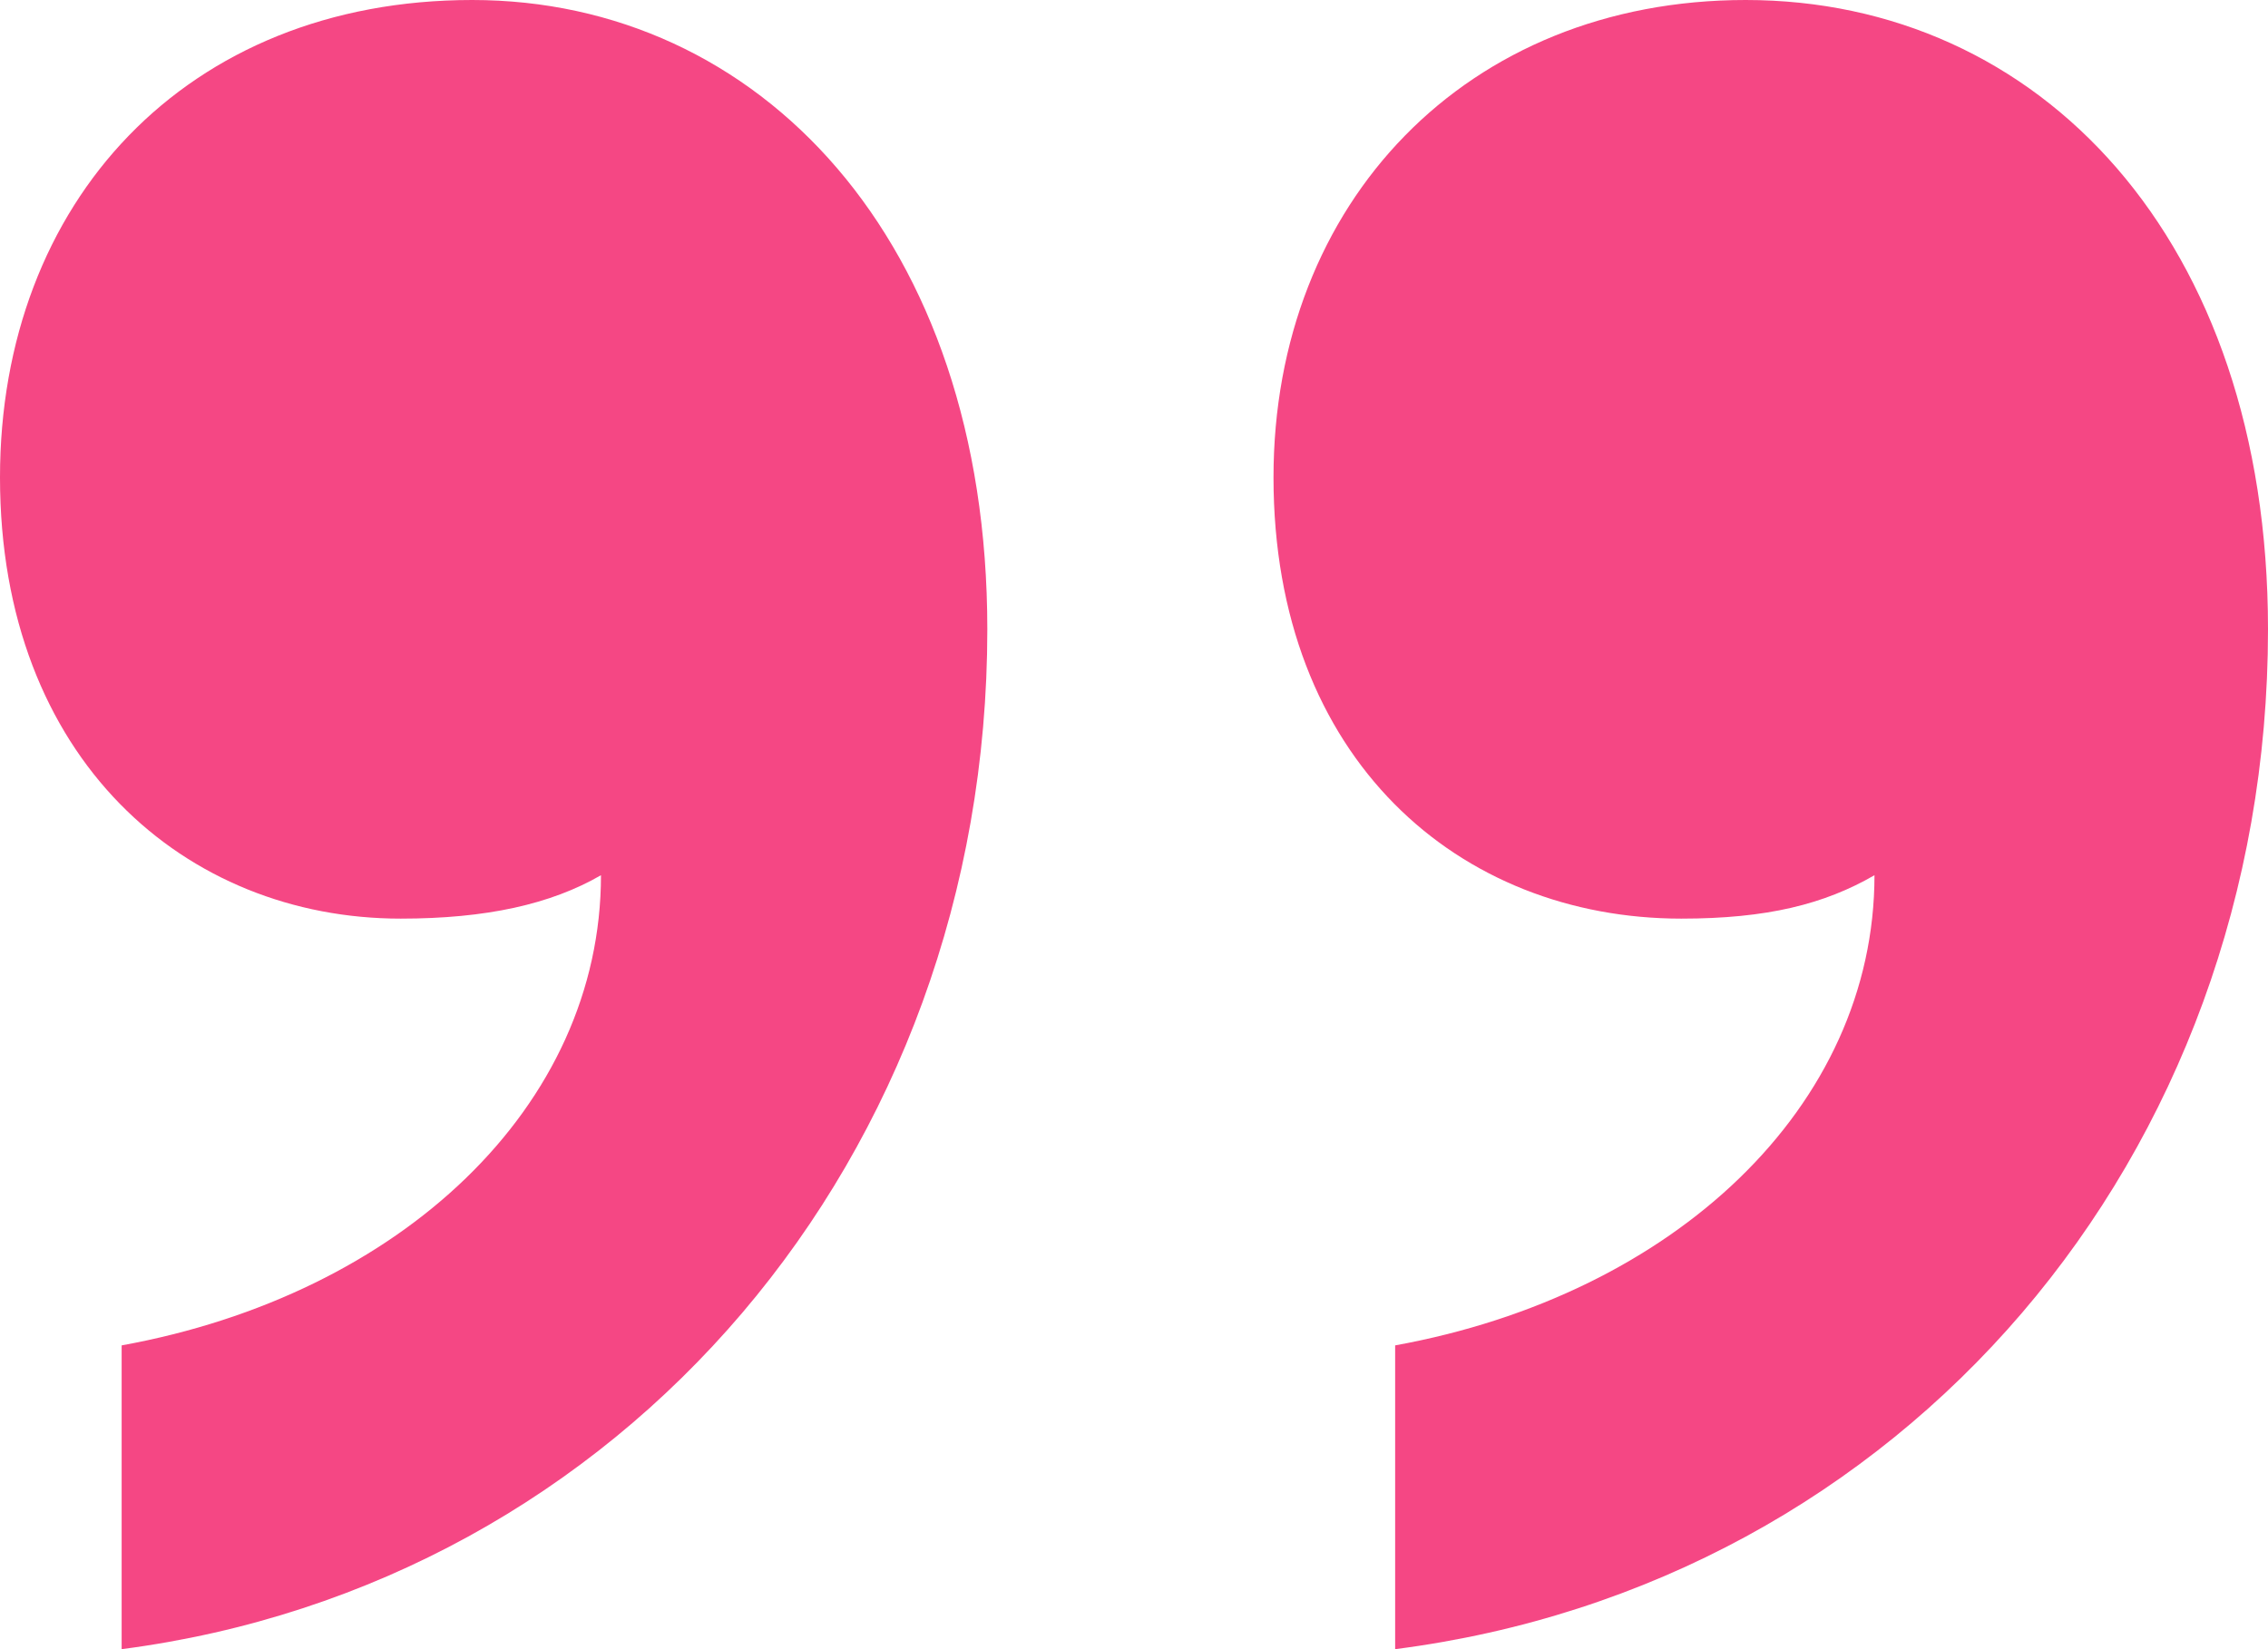 <svg width="55" height="40" viewBox="0 0 55 40" fill="none" xmlns="http://www.w3.org/2000/svg">
<path d="M23.943 15.263C23.943 28.07 15.095 38.421 2.95 40V32.632C9.716 31.404 14.574 26.842 14.574 21.228C13.36 21.93 11.798 22.281 9.716 22.281C4.511 22.281 0 18.421 0 11.579C0 4.912 4.511 0 11.451 0C18.391 0 23.943 5.79 23.943 15.263ZM55 15.263C55 28.07 46.151 38.421 33.833 40V32.632C40.599 31.404 45.457 26.842 45.457 21.228C44.243 21.93 42.855 22.281 40.773 22.281C35.394 22.281 30.883 18.421 30.883 11.579C30.883 4.912 35.568 0 42.334 0C49.448 0 55 5.79 55 15.263Z" fill="#F54784"/>
</svg>
